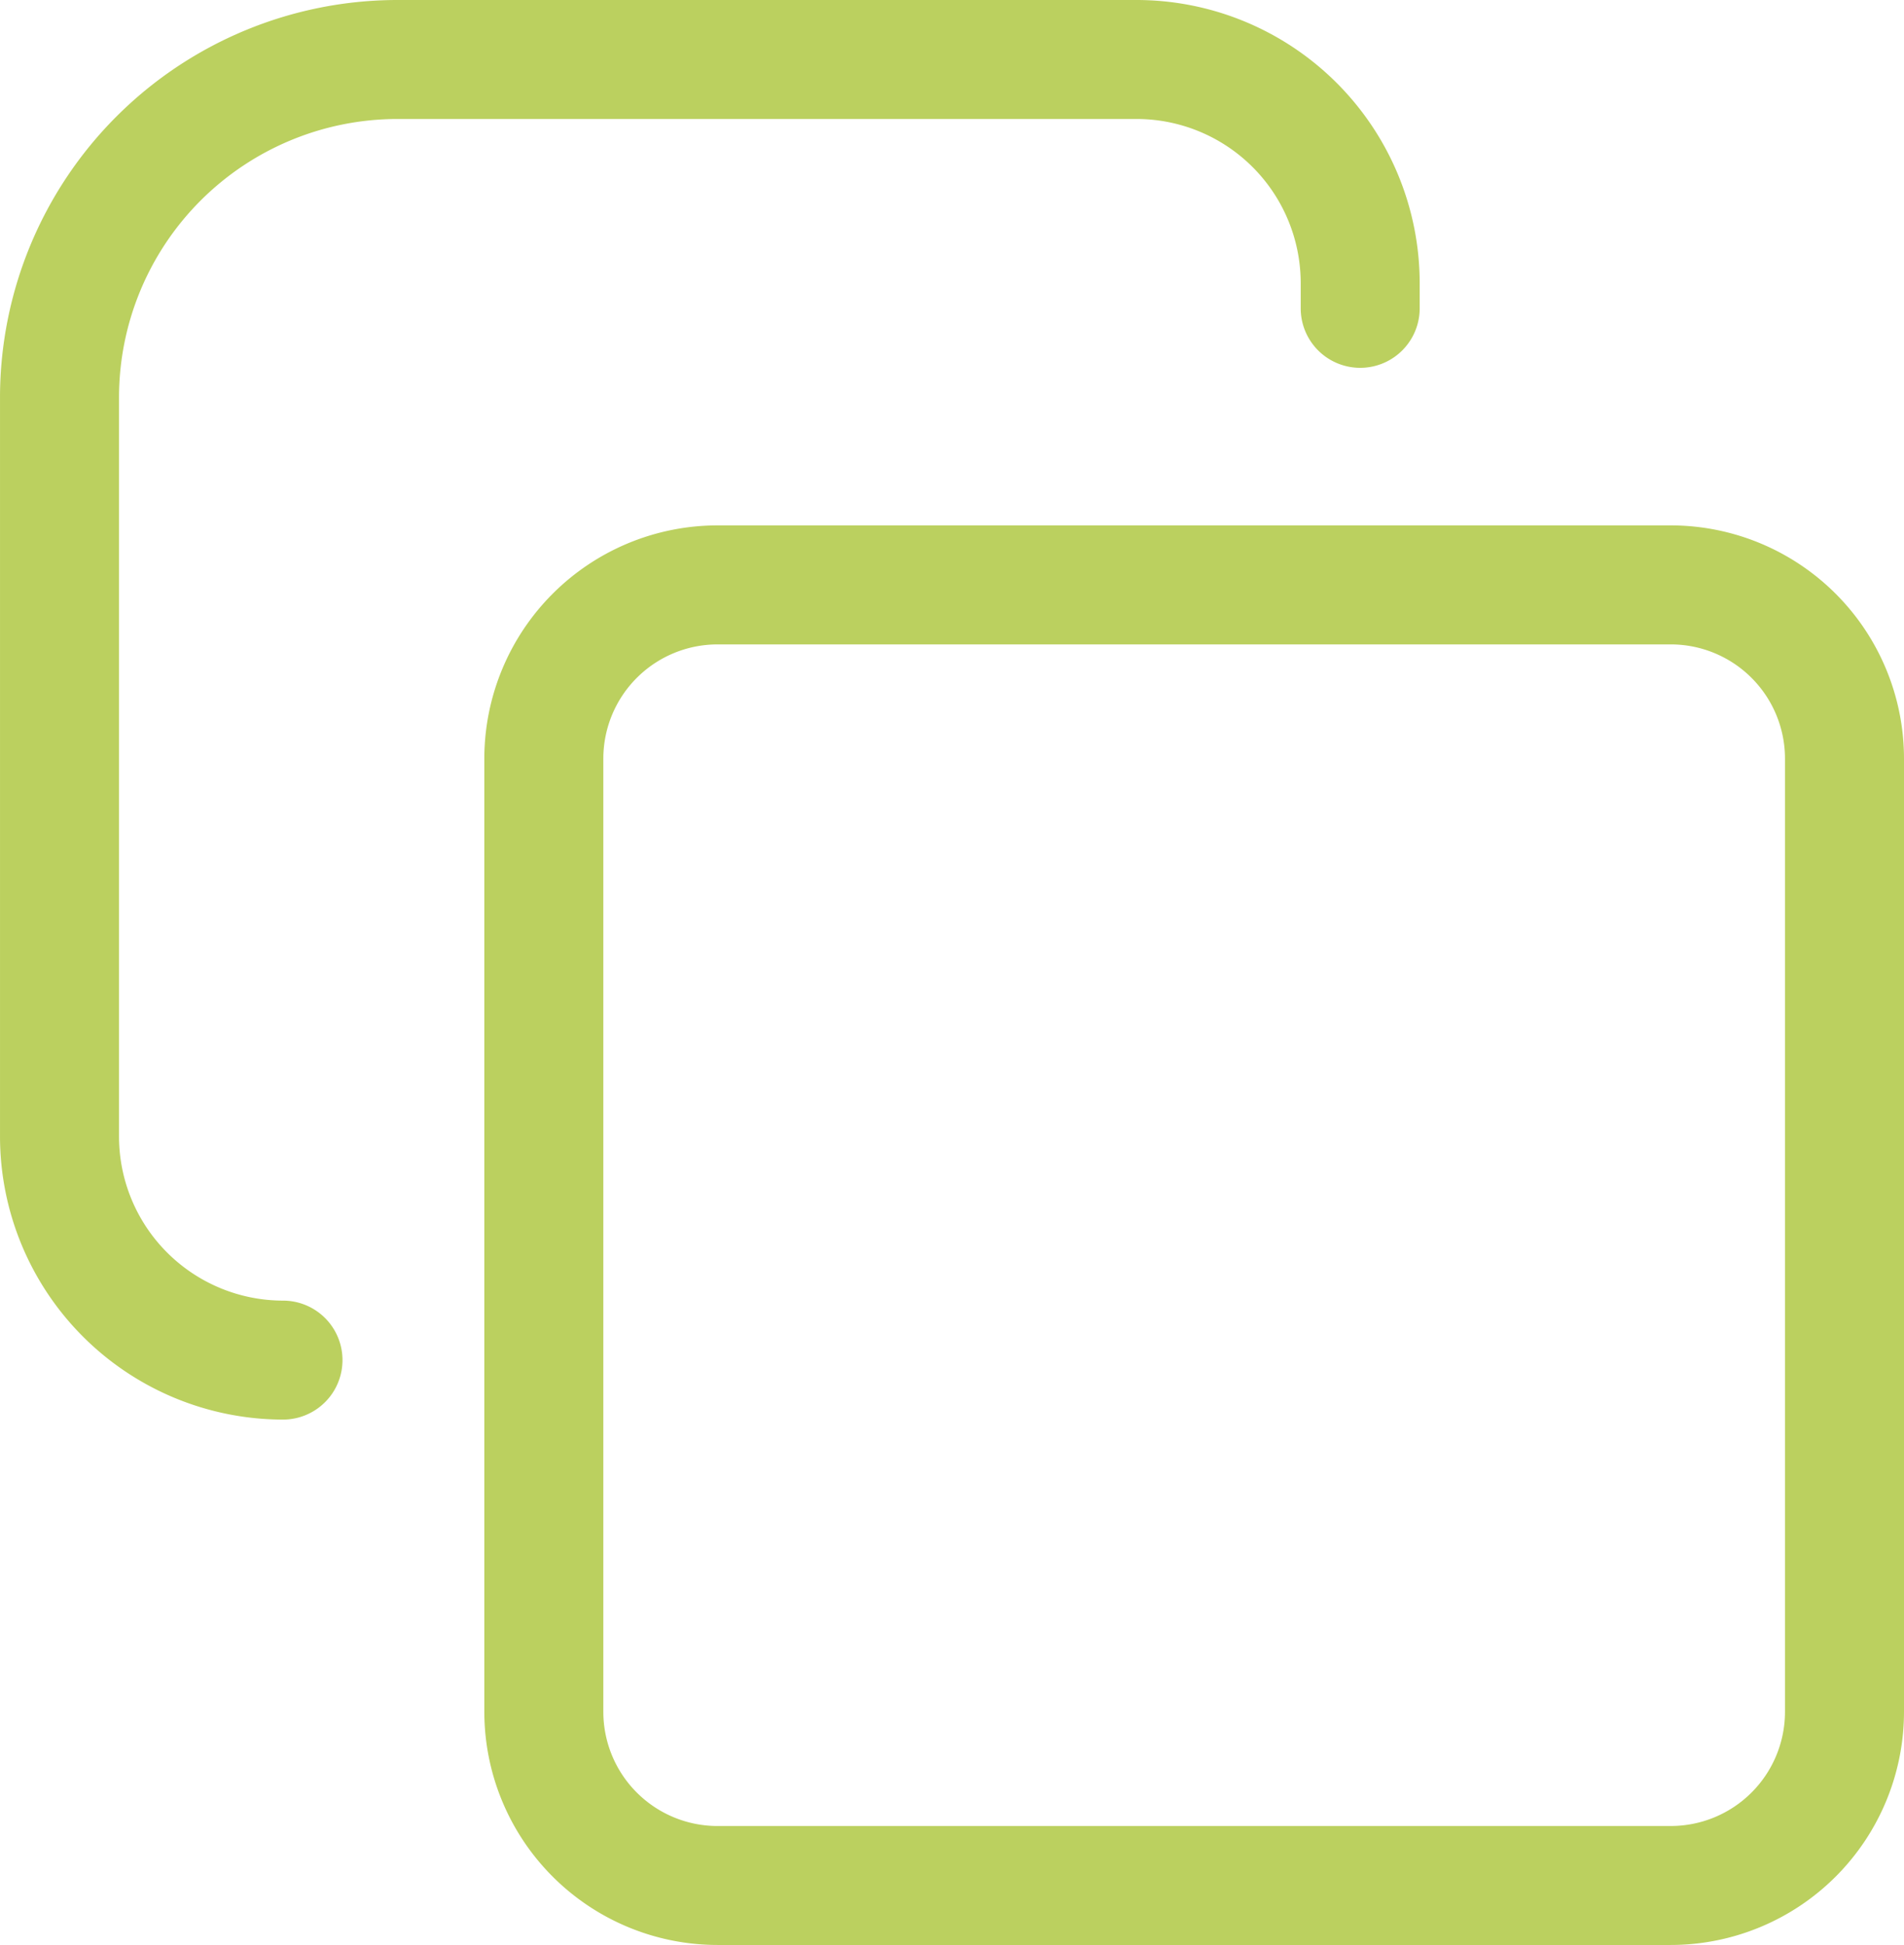 <svg id="Group_27733" data-name="Group 27733" xmlns="http://www.w3.org/2000/svg" width="230.451" height="235.429" viewBox="0 0 230.451 235.429">
  <path id="Path_25" data-name="Path 25" d="M1101.887,252.759h115.407a28.247,28.247,0,0,1,28.212,28.216v115.4a28.247,28.247,0,0,1-28.212,28.216H1101.887a28.247,28.247,0,0,1-28.211-28.216v-115.4A28.247,28.247,0,0,1,1101.887,252.759ZM1217.294,410.19a13.826,13.826,0,0,0,13.808-13.812v-115.4a13.826,13.826,0,0,0-13.808-13.812H1101.887a13.826,13.826,0,0,0-13.807,13.813v115.4a13.826,13.826,0,0,0,13.807,13.813Z" transform="translate(-1015.055 -189.165)" fill="#bbd05f"/>
  <path id="Path_26" data-name="Path 26" d="M1133.962,266.005h89.5a34.289,34.289,0,0,1,34.255,34.251v3.072a7.2,7.2,0,1,1-14.4,0v-3.072a19.875,19.875,0,0,0-19.853-19.848h-89.5a33.716,33.716,0,0,0-33.674,33.674v89.506a19.873,19.873,0,0,0,19.848,19.848,7.2,7.2,0,0,1,0,14.4,34.291,34.291,0,0,1-34.252-34.251V314.083A48.131,48.131,0,0,1,1133.962,266.005Z" transform="translate(-1085.885 -266.005)" fill="#bbd05f"/>
</svg>